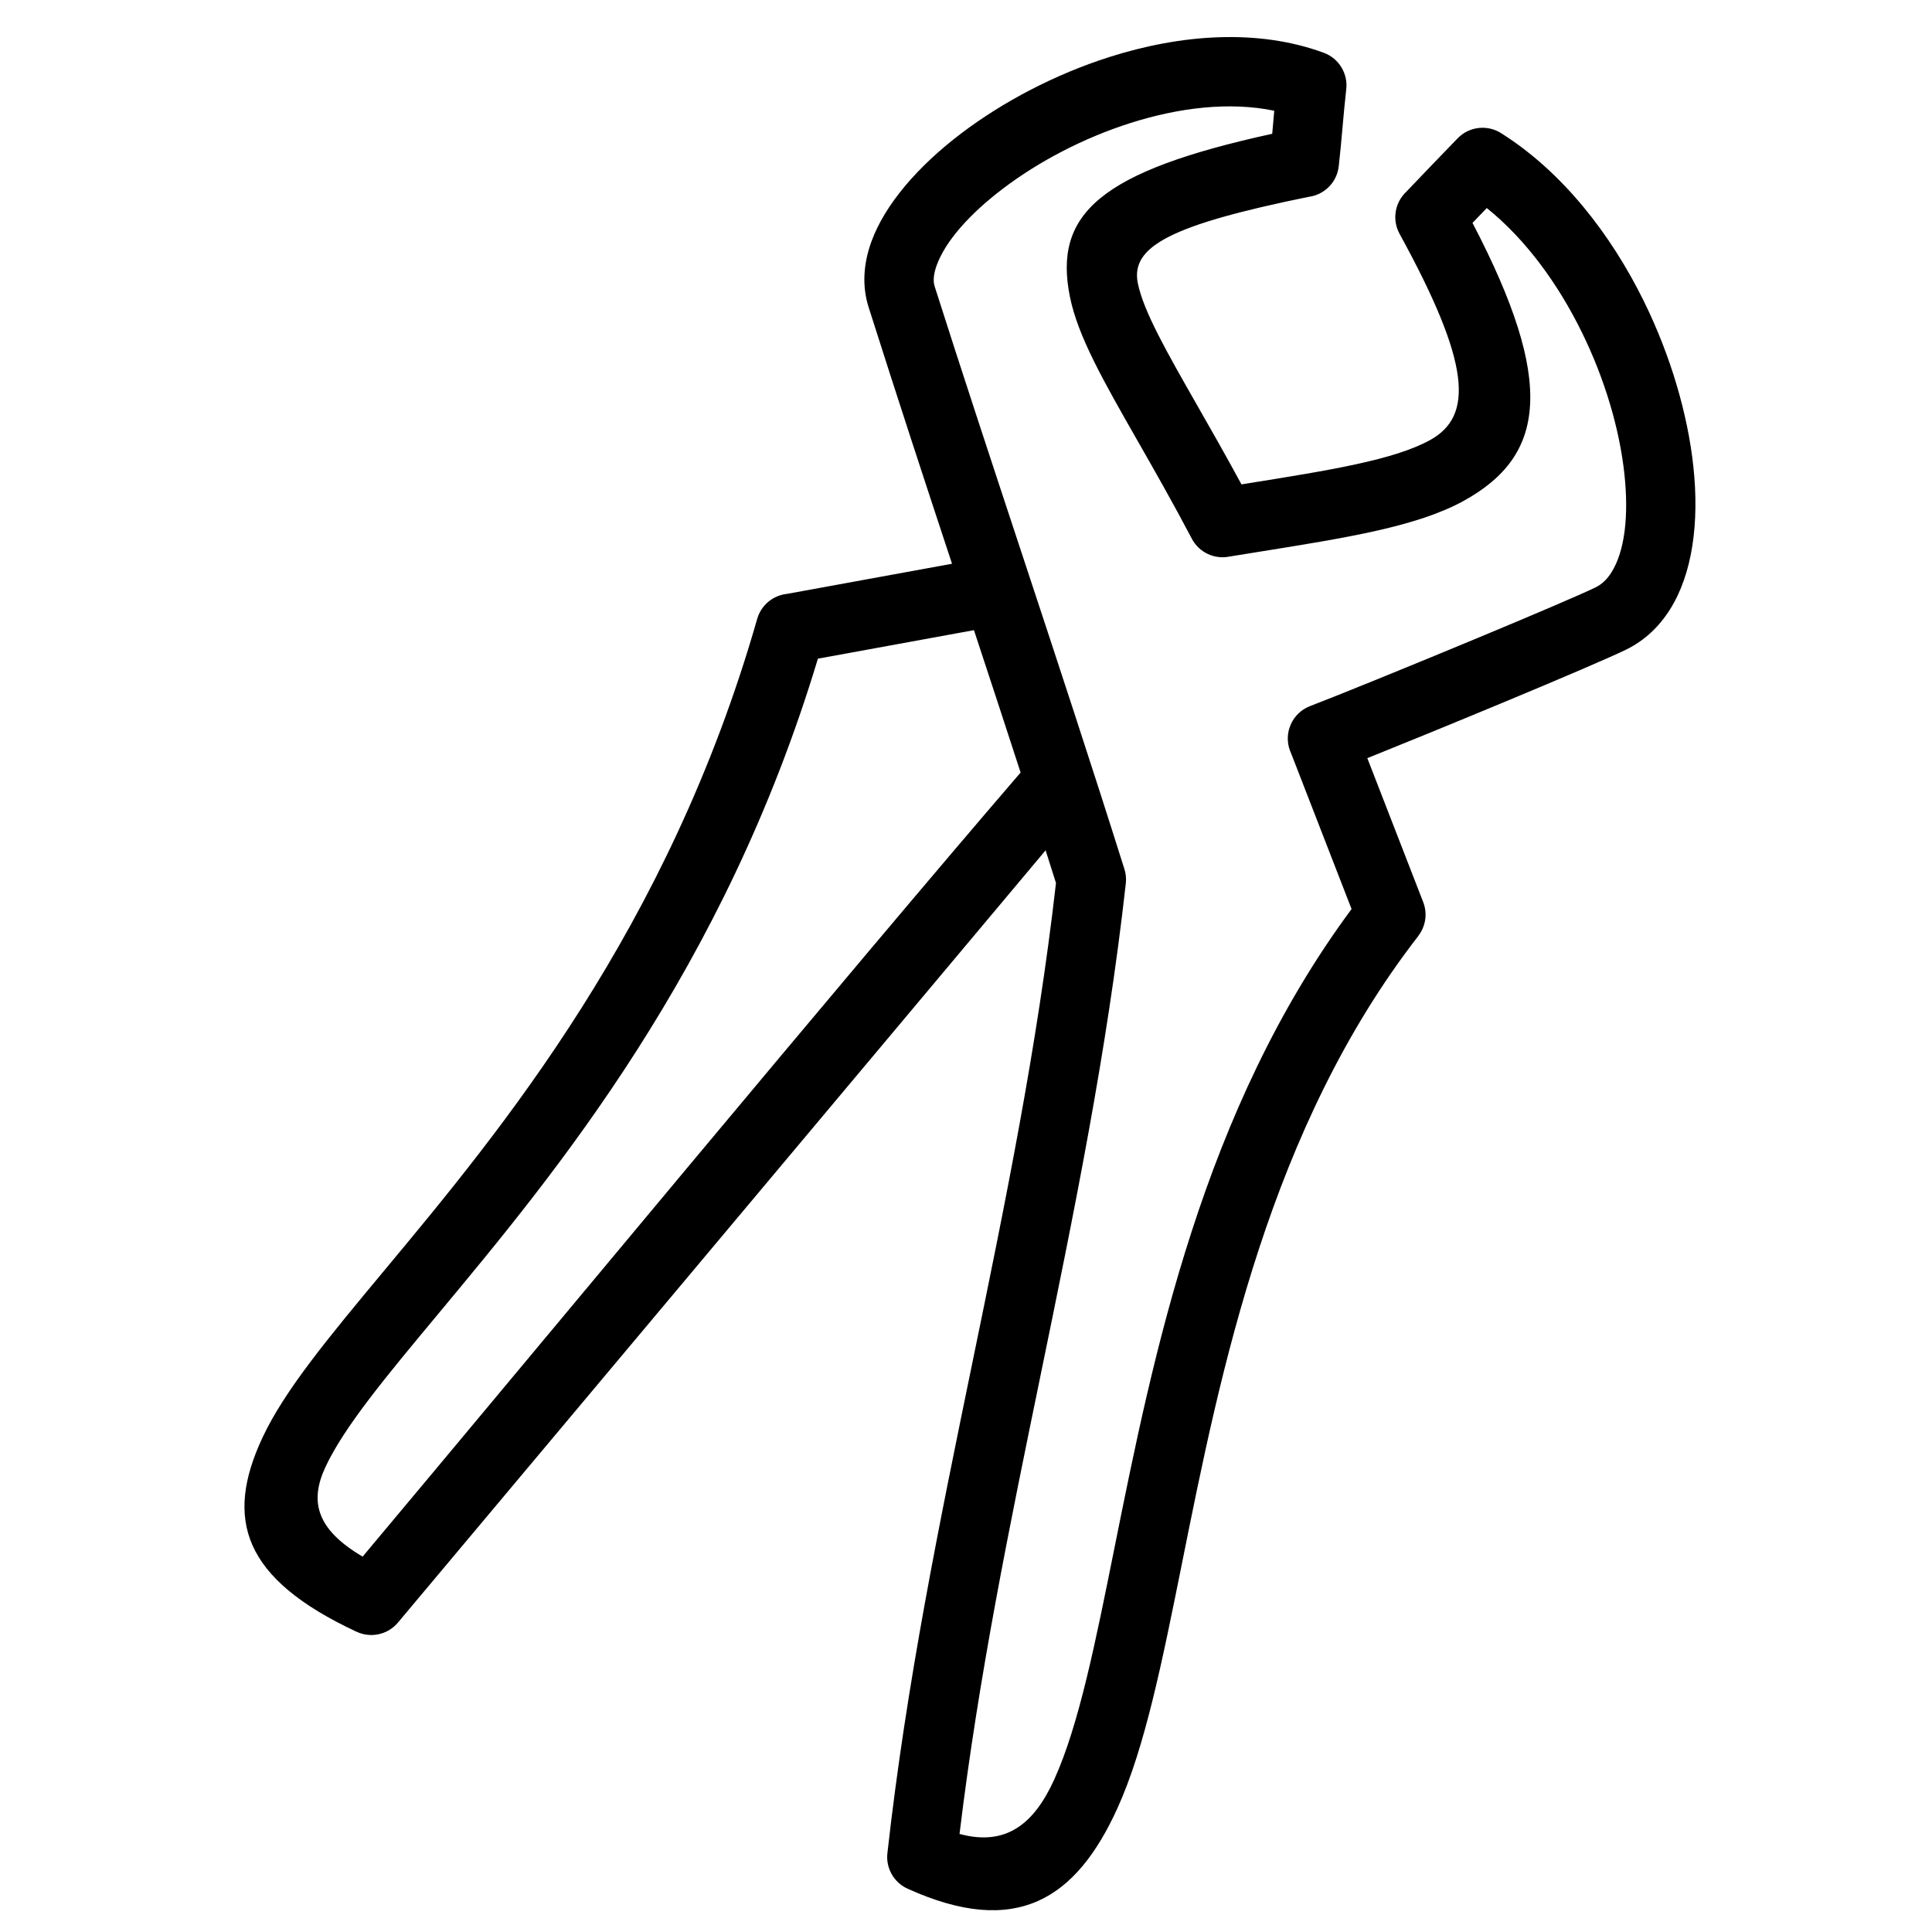 <?xml version="1.0" encoding="UTF-8"?>
<!-- Uploaded to: ICON Repo, www.svgrepo.com, Generator: ICON Repo Mixer Tools -->
<svg fill="#000000" width="800px" height="800px" version="1.1" viewBox="144 144 512 512" xmlns="http://www.w3.org/2000/svg">
 <path d="m414.47 348.73c-4.066-12.535-8.207-25.133-12.363-37.73-4.684 0.855-13.34 2.438-21.988 4.019-6.625 1.215-13.254 2.426-19.367 3.535-24.918 82.676-69.496 136.25-100.77 173.82-13.746 16.52-24.789 29.781-29.746 40.422-4.269 9.156-2.352 16.527 9.863 23.723 45.289-54.004 127.56-153.39 174.37-207.79zm6.629 20.609-171.64 204.66c-2.734 3.266-7.254 4.16-10.938 2.438l-0.004 0.008c-30.273-14.117-35.02-29.898-24.98-51.422 5.856-12.559 17.656-26.734 32.34-44.379 30.906-37.133 75.254-90.426 98.785-172.62 1.066-3.746 4.309-6.289 7.961-6.648 3.629-0.656 13.902-2.539 24.184-4.418 6.672-1.219 13.344-2.441 19.488-3.559-6.988-21.172-14.051-42.625-22.102-67.984-1.789-5.633-1.398-11.57 0.793-17.531 3.559-9.684 12.219-19.789 23.77-28.547 10.977-8.32 24.777-15.629 39.312-20.246 18.898-6.004 39.234-7.539 56.73-1.109 4.113 1.508 6.5 5.648 5.957 9.816-0.77 6.75-1.199 13.527-1.977 20.285-0.492 4.301-3.875 7.57-7.988 8.086-36.574 7.461-47.23 13.152-45.25 22.91 1.512 7.445 7.684 18.25 15.895 32.633 3.566 6.246 7.496 13.129 11.57 20.656l1.586-0.254c21.828-3.5 38.781-6.215 48.355-11.469 11.625-6.379 10.82-20.289-8.043-54.672-2.043-3.723-1.242-8.246 1.684-11.055 5.262-5.531 8.652-9.031 13.512-14.062l0.133-0.133 0.07-0.078c3.148-3.238 8.113-3.66 11.727-1.215 16.012 10.16 28.809 26.527 37.586 44.34 7.113 14.449 11.66 29.965 13.152 43.93 1.598 14.91-0.293 28.43-6.18 37.781-2.91 4.625-6.746 8.262-11.566 10.633-4.34 2.137-17.684 7.824-32.223 13.875-13.023 5.422-27.035 11.156-36.441 14.934l14.812 38.156c1.207 3.113 0.598 6.488-1.316 8.949l0.023 0.012c-39.441 50.785-52.395 115.25-62.535 165.76-5.312 26.445-9.891 49.23-17.148 65.266-11.027 24.371-26.934 34.469-55.66 21.465-3.812-1.719-5.887-5.715-5.332-9.66 4.996-44.688 13.781-87.391 22.562-130.09 8.562-41.621 17.125-83.25 22.086-126.77-0.91-2.883-1.824-5.769-2.75-8.664zm-1.336 139.11c8.797-42.781 17.598-85.566 22.59-130.34 0.152-1.348 0-2.664-0.398-3.875-8.895-28.23-17.656-54.762-26.402-81.258-8.465-25.641-16.926-51.258-23.867-73.105-0.473-1.492-0.238-3.426 0.578-5.648 2.348-6.387 8.766-13.59 17.574-20.27 9.391-7.117 21.246-13.383 33.77-17.363 12.82-4.07 26.215-5.695 38.082-3.242l-0.539 6.106c-45.426 9.945-58.094 21.109-53.605 43.234 2.121 10.461 8.898 22.32 17.906 38.102 4.328 7.582 9.211 16.129 14.398 25.98 1.934 3.676 6.019 5.504 9.902 4.738 4.652-0.754 6.344-1.027 7.723-1.246 23.66-3.789 42.031-6.738 54.336-13.484 21.742-11.926 24.574-31.27 2.418-73.703 1.324-1.383 2.555-2.664 3.785-3.941 10.316 8.293 18.848 20.043 25.121 32.777 6.16 12.504 10.078 25.832 11.352 37.738 1.172 10.969 0.145 20.348-3.441 26.043-1.113 1.777-2.496 3.125-4.148 3.938-3.836 1.891-16.816 7.406-31.148 13.375-17.742 7.387-37.543 15.441-44.539 18.109-4.754 1.805-7.137 7.129-5.328 11.879 0.078 0.215 0.168 0.422 0.266 0.625l16.031 41.293c-39.535 53.336-52.566 118.2-62.832 169.29-5.07 25.238-9.434 46.973-15.926 61.305-5.394 11.926-12.82 17.828-25.137 14.512 5.039-41.641 13.258-81.598 21.48-121.56z" fill-rule="evenodd"/>
</svg>